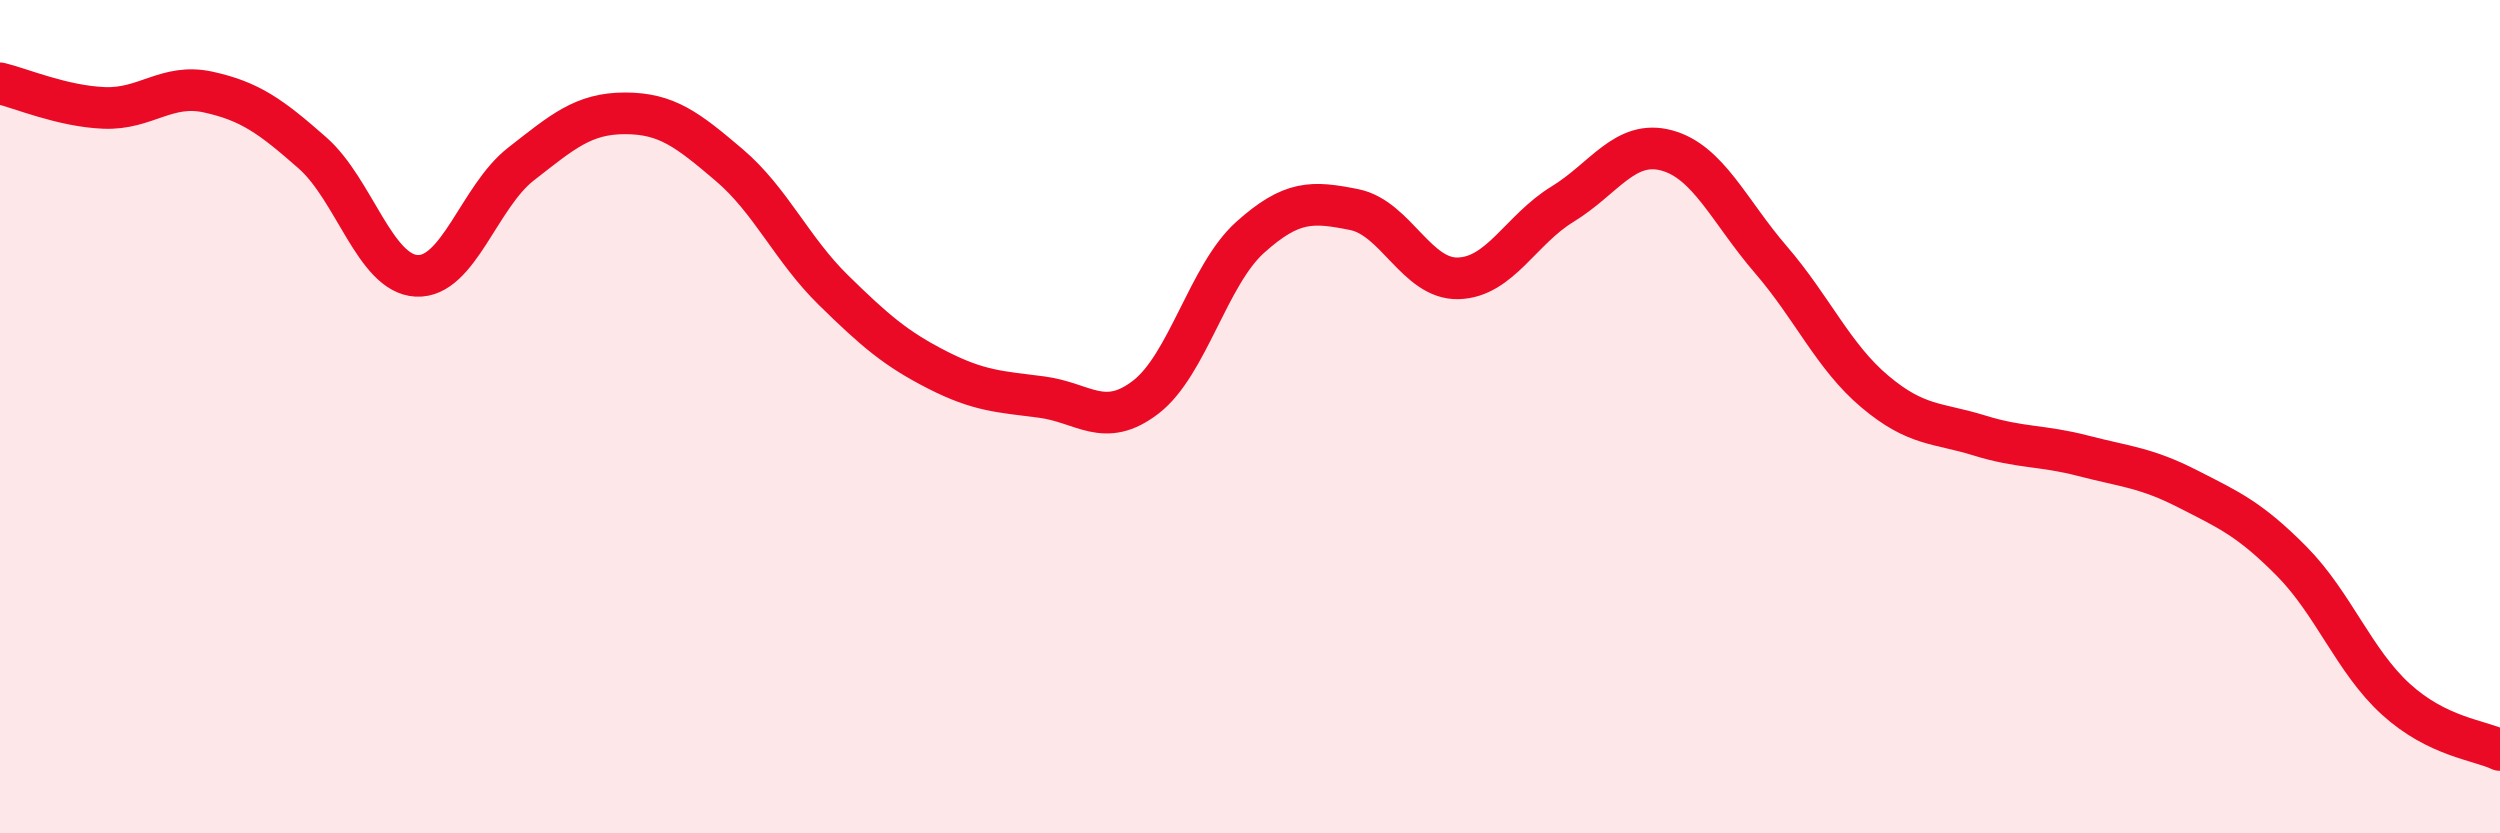 
    <svg width="60" height="20" viewBox="0 0 60 20" xmlns="http://www.w3.org/2000/svg">
      <path
        d="M 0,2 C 0.5,2.12 1.5,2.55 2.5,2.59 C 3.5,2.63 4,1.99 5,2.21 C 6,2.43 6.5,2.79 7.5,3.67 C 8.5,4.55 9,6.57 10,6.62 C 11,6.67 11.5,4.72 12.5,3.94 C 13.5,3.16 14,2.72 15,2.72 C 16,2.72 16.5,3.11 17.5,3.96 C 18.5,4.81 19,5.98 20,6.96 C 21,7.94 21.5,8.37 22.5,8.88 C 23.5,9.39 24,9.4 25,9.53 C 26,9.66 26.5,10.3 27.5,9.53 C 28.5,8.76 29,6.6 30,5.7 C 31,4.8 31.5,4.83 32.5,5.03 C 33.5,5.23 34,6.71 35,6.68 C 36,6.65 36.5,5.51 37.5,4.9 C 38.5,4.29 39,3.34 40,3.61 C 41,3.88 41.5,5.07 42.5,6.23 C 43.5,7.39 44,8.56 45,9.4 C 46,10.24 46.5,10.14 47.5,10.45 C 48.5,10.76 49,10.68 50,10.94 C 51,11.2 51.5,11.22 52.5,11.73 C 53.5,12.24 54,12.46 55,13.47 C 56,14.48 56.5,15.87 57.5,16.78 C 58.5,17.69 59.5,17.76 60,18L60 20L0 20Z"
        fill="#EB0A25"
        opacity="0.1"
        stroke-linecap="round"
        stroke-linejoin="round"
      />
      <path
        d="M 0,2 C 0.5,2.12 1.5,2.55 2.5,2.59 C 3.5,2.63 4,1.99 5,2.21 C 6,2.43 6.5,2.79 7.5,3.67 C 8.5,4.55 9,6.57 10,6.62 C 11,6.67 11.5,4.72 12.5,3.94 C 13.5,3.16 14,2.72 15,2.72 C 16,2.72 16.5,3.11 17.5,3.96 C 18.5,4.81 19,5.98 20,6.96 C 21,7.94 21.5,8.37 22.5,8.88 C 23.5,9.39 24,9.4 25,9.53 C 26,9.66 26.5,10.3 27.5,9.53 C 28.5,8.76 29,6.6 30,5.7 C 31,4.8 31.5,4.83 32.5,5.03 C 33.5,5.23 34,6.71 35,6.68 C 36,6.65 36.5,5.51 37.5,4.9 C 38.5,4.29 39,3.34 40,3.61 C 41,3.88 41.5,5.07 42.5,6.23 C 43.5,7.39 44,8.56 45,9.4 C 46,10.24 46.5,10.14 47.5,10.45 C 48.5,10.76 49,10.68 50,10.94 C 51,11.2 51.5,11.22 52.5,11.73 C 53.5,12.24 54,12.46 55,13.47 C 56,14.48 56.5,15.87 57.5,16.78 C 58.5,17.69 59.5,17.76 60,18"
        stroke="#EB0A25"
        stroke-width="1"
        fill="none"
        stroke-linecap="round"
        stroke-linejoin="round"
      />
    </svg>
  